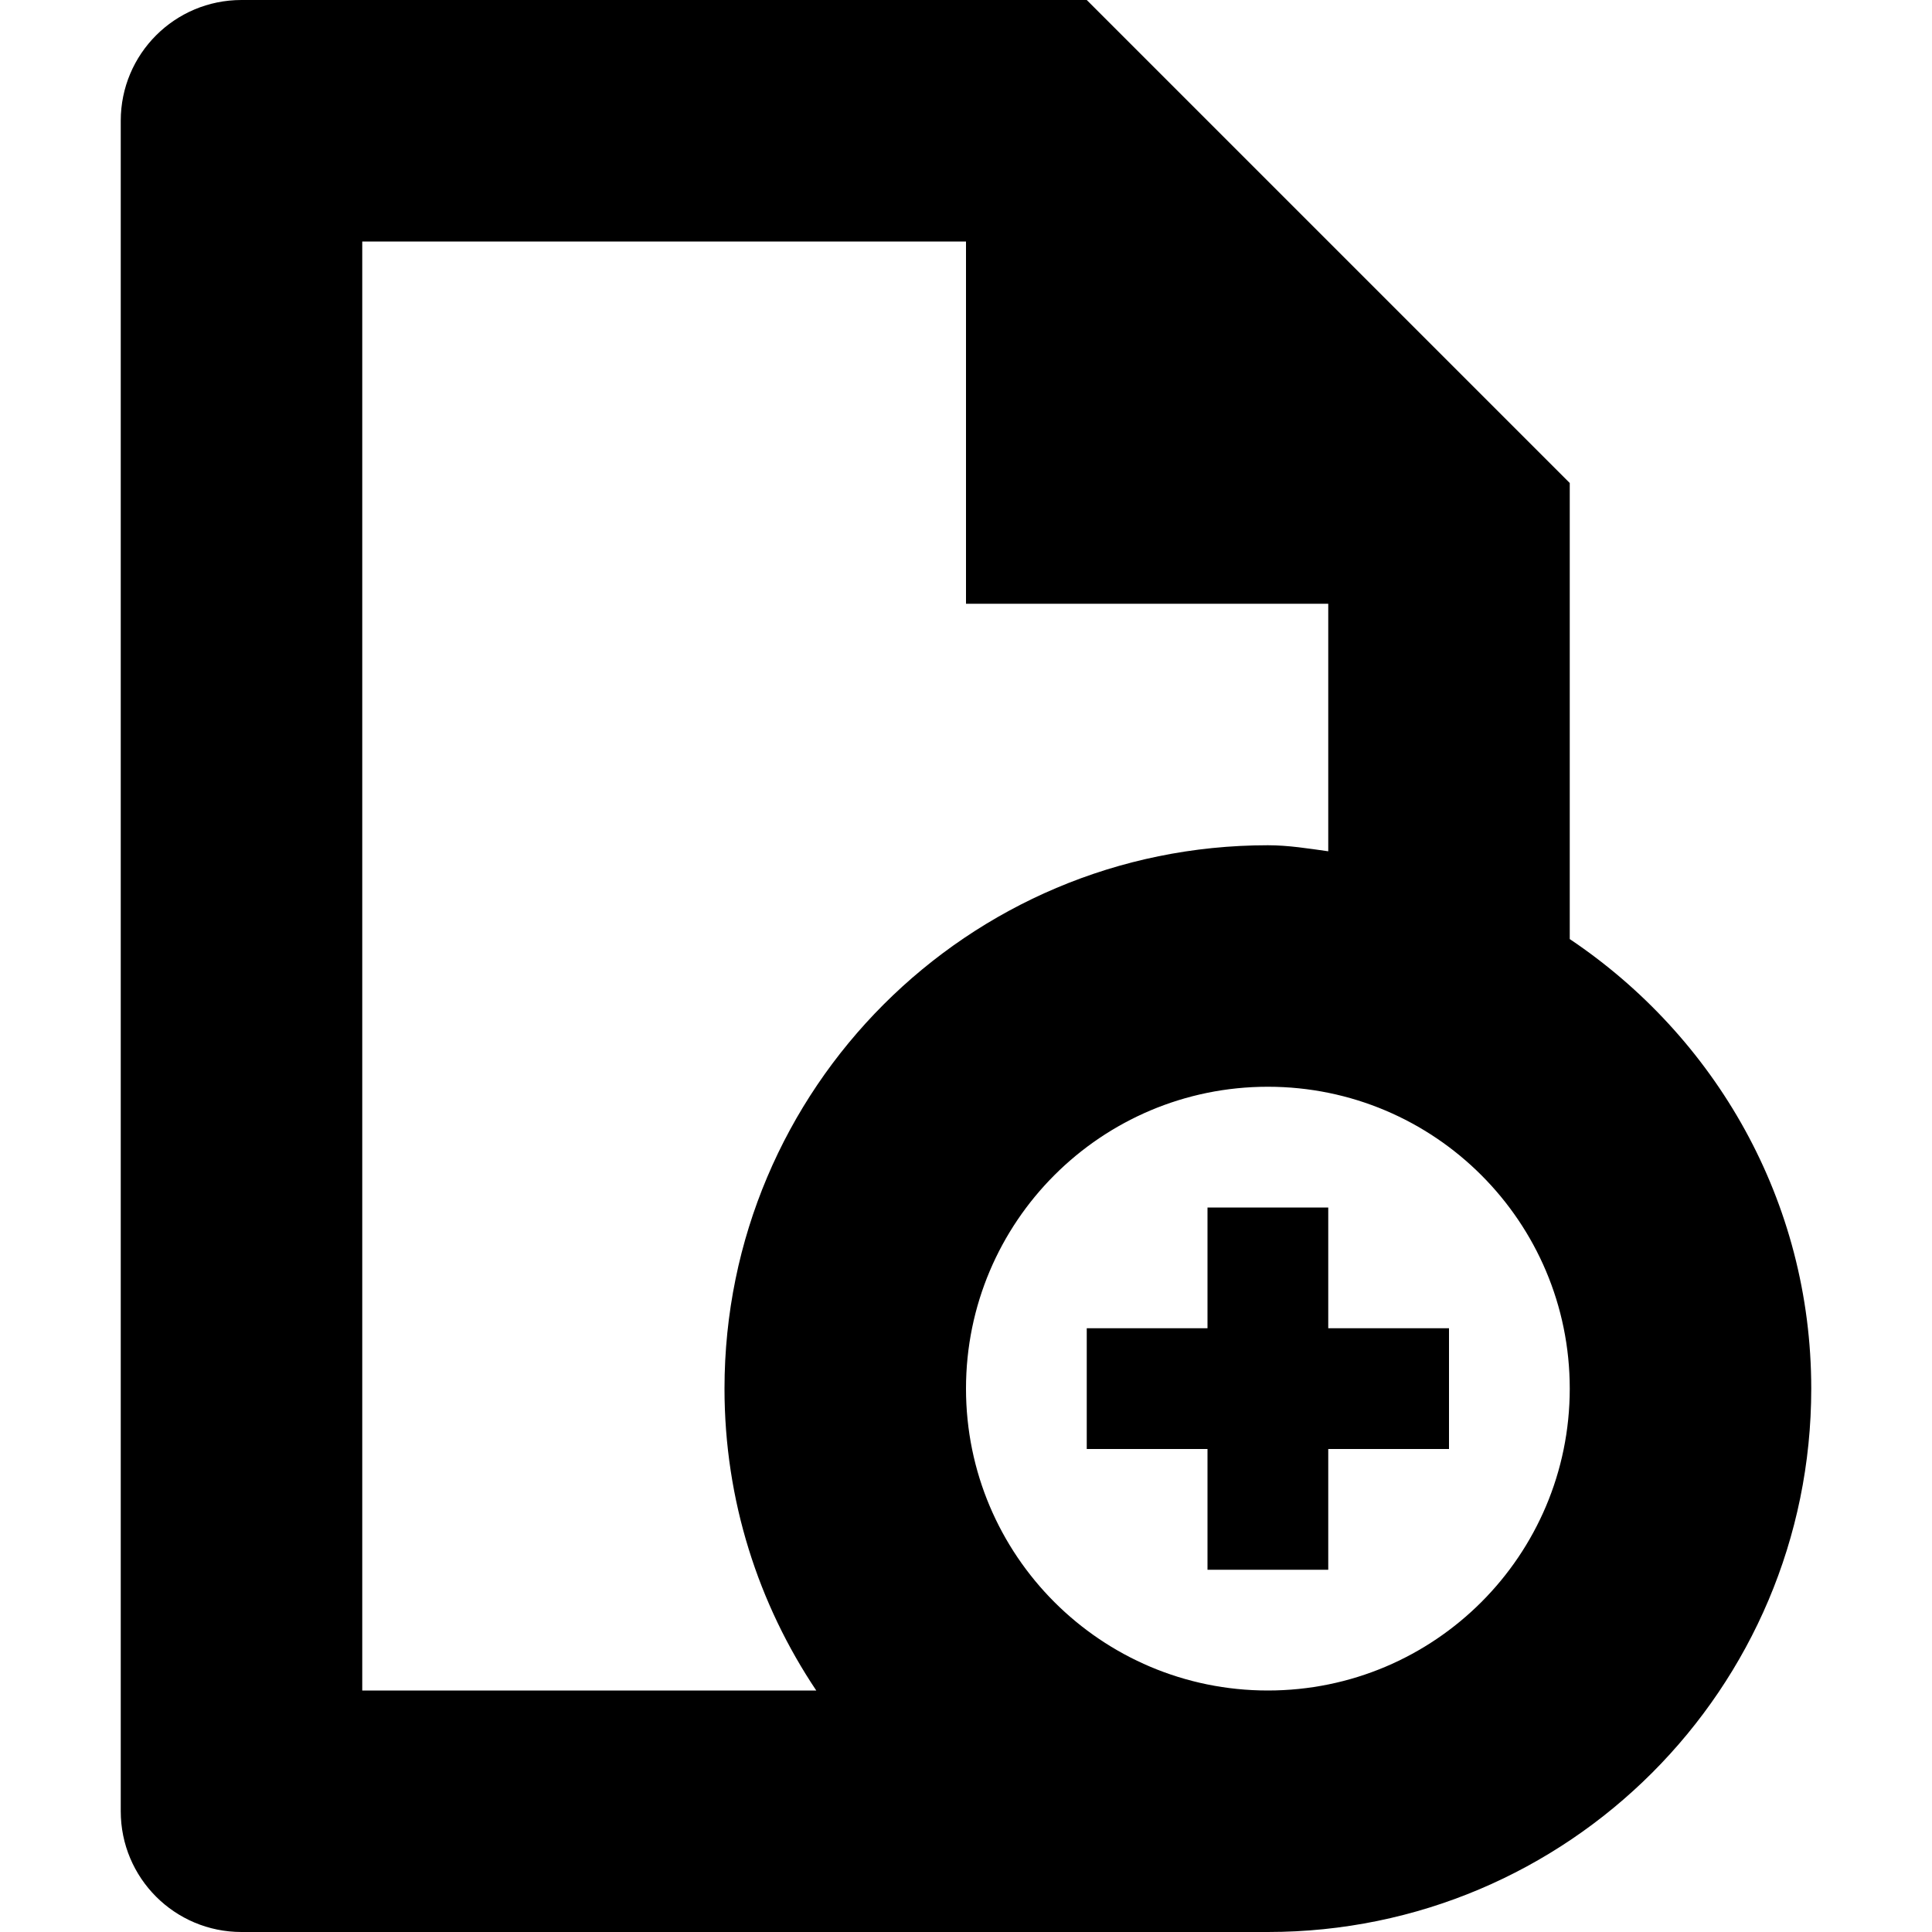 <?xml version="1.0" encoding="utf-8"?> <!-- Generator: IcoMoon.io --> <!DOCTYPE svg PUBLIC "-//W3C//DTD SVG 1.1//EN" "http://www.w3.org/Graphics/SVG/1.1/DTD/svg11.dtd"> <svg version="1.1" id="Layer_1" xmlns="http://www.w3.org/2000/svg" xmlns:xlink="http://www.w3.org/1999/xlink" x="0px" y="0px" width="48px" height="48px" viewBox="0 0 48 48" enable-background="new 0 0 16 16" xml:space="preserve" fill="#000000"> <path d="M 39.00,23.331L39.00,23.28 L39.00,12.00 L 27.00,0.00L6.00,0.00 C 4.341,0.00, 3.00,1.341, 3.00,3.00l0.00,42.00 c0.00,1.659, 1.341,3.00, 3.00,3.00l25.50,0.00 c 7.455,0.00, 13.50-6.045, 13.50-13.50C 45.00,29.829, 42.606,25.749, 39.00,23.331z M 20.28,42.00L9.00,42.00 L9.00,6.00 l15.00,0.00 l0.00,9.00 l9.00,0.00 l0.00,6.114 L33.00,21.15 C 32.505,21.081, 32.013,21.00, 31.50,21.00C 24.045,21.00, 18.00,27.045, 18.00,34.50C 18.00,37.278, 18.843,39.855, 20.28,42.00z M 31.50,42.00C 27.357,42.00, 24.00,38.643, 24.00,34.50 S 27.357,27.00, 31.50,27.00s 7.50,3.357, 7.50,7.50S 35.643,42.00, 31.50,42.00zM 33.00,33.00 L 36.00,33.00 L 36.00,36.00 L 33.00,36.00 L 33.00,39.00 L 30.00,39.00 L 30.00,36.00 L 27.00,36.00 L 27.00,33.00 L 30.00,33.00 L 30.00,30.00 L 33.00,30.00 Z" ></path></svg>